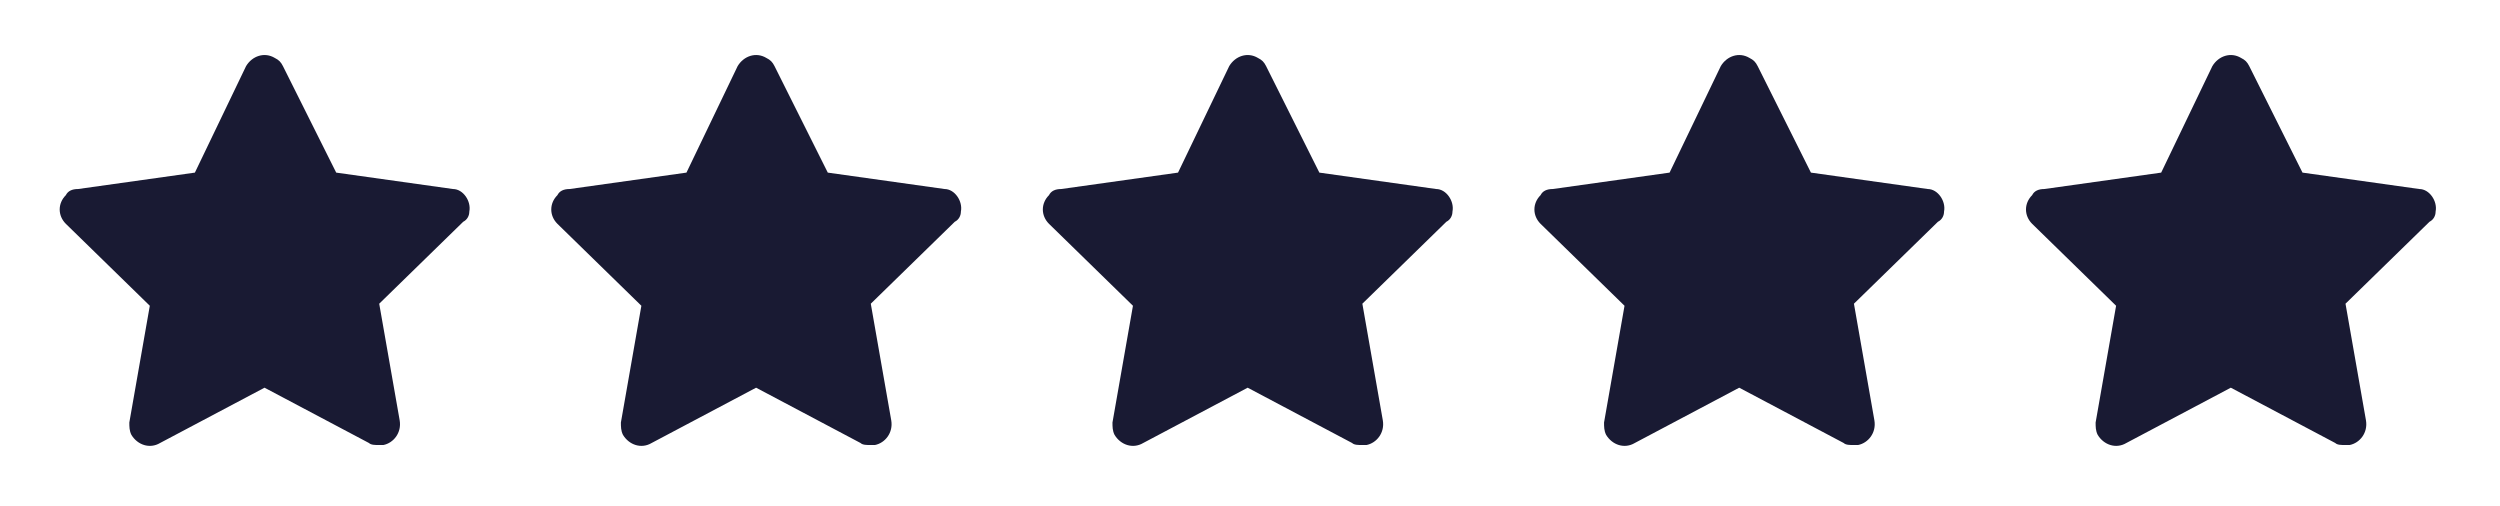 <?xml version="1.0" encoding="UTF-8"?> <svg xmlns="http://www.w3.org/2000/svg" width="89" height="18" viewBox="0 0 89 18" fill="none"><path d="M16.708 7.531C16.781 7.166 16.49 6.729 16.125 6.729L11.969 6.145L10.073 2.354C10 2.208 9.927 2.135 9.781 2.062C9.417 1.843 8.979 1.989 8.76 2.354L6.938 6.145L2.781 6.729C2.562 6.729 2.417 6.802 2.344 6.948C2.052 7.239 2.052 7.677 2.344 7.968L5.333 10.885L4.604 15.041C4.604 15.187 4.604 15.333 4.677 15.479C4.896 15.843 5.333 15.989 5.698 15.771L9.417 13.802L13.135 15.771C13.208 15.843 13.354 15.843 13.5 15.843H13.646C14.01 15.771 14.302 15.406 14.229 14.968L13.5 10.812L16.49 7.895C16.635 7.823 16.708 7.677 16.708 7.531Z" fill="#191A33"></path><path d="M34.208 7.531C34.281 7.166 33.99 6.729 33.625 6.729L29.469 6.145L27.573 2.354C27.5 2.208 27.427 2.135 27.281 2.062C26.917 1.843 26.479 1.989 26.26 2.354L24.438 6.145L20.281 6.729C20.062 6.729 19.917 6.802 19.844 6.948C19.552 7.239 19.552 7.677 19.844 7.968L22.833 10.885L22.104 15.041C22.104 15.187 22.104 15.333 22.177 15.479C22.396 15.843 22.833 15.989 23.198 15.771L26.917 13.802L30.635 15.771C30.708 15.843 30.854 15.843 31 15.843H31.146C31.51 15.771 31.802 15.406 31.729 14.968L31 10.812L33.99 7.895C34.135 7.823 34.208 7.677 34.208 7.531Z" fill="#191A33"></path><path d="M51.708 7.531C51.781 7.166 51.49 6.729 51.125 6.729L46.969 6.145L45.073 2.354C45 2.208 44.927 2.135 44.781 2.062C44.417 1.843 43.979 1.989 43.76 2.354L41.938 6.145L37.781 6.729C37.562 6.729 37.417 6.802 37.344 6.948C37.052 7.239 37.052 7.677 37.344 7.968L40.333 10.885L39.604 15.041C39.604 15.187 39.604 15.333 39.677 15.479C39.896 15.843 40.333 15.989 40.698 15.771L44.417 13.802L48.135 15.771C48.208 15.843 48.354 15.843 48.5 15.843H48.646C49.01 15.771 49.302 15.406 49.229 14.968L48.5 10.812L51.49 7.895C51.635 7.823 51.708 7.677 51.708 7.531Z" fill="#191A33"></path><path d="M69.208 7.531C69.281 7.166 68.99 6.729 68.625 6.729L64.469 6.145L62.573 2.354C62.5 2.208 62.427 2.135 62.281 2.062C61.916 1.843 61.479 1.989 61.26 2.354L59.437 6.145L55.281 6.729C55.062 6.729 54.916 6.802 54.844 6.948C54.552 7.239 54.552 7.677 54.844 7.968L57.833 10.885L57.104 15.041C57.104 15.187 57.104 15.333 57.177 15.479C57.396 15.843 57.833 15.989 58.198 15.771L61.916 13.802L65.635 15.771C65.708 15.843 65.854 15.843 66 15.843H66.146C66.51 15.771 66.802 15.406 66.729 14.968L66 10.812L68.99 7.895C69.135 7.823 69.208 7.677 69.208 7.531Z" fill="#191A33"></path><path d="M86.708 7.531C86.781 7.166 86.49 6.729 86.125 6.729L81.969 6.145L80.073 2.354C80 2.208 79.927 2.135 79.781 2.062C79.417 1.843 78.979 1.989 78.76 2.354L76.938 6.145L72.781 6.729C72.562 6.729 72.417 6.802 72.344 6.948C72.052 7.239 72.052 7.677 72.344 7.968L75.333 10.885L74.604 15.041C74.604 15.187 74.604 15.333 74.677 15.479C74.896 15.843 75.333 15.989 75.698 15.771L79.417 13.802L83.135 15.771C83.208 15.843 83.354 15.843 83.5 15.843H83.646C84.01 15.771 84.302 15.406 84.229 14.968L83.5 10.812L86.49 7.895C86.635 7.823 86.708 7.677 86.708 7.531Z" fill="#191A33"></path></svg> 